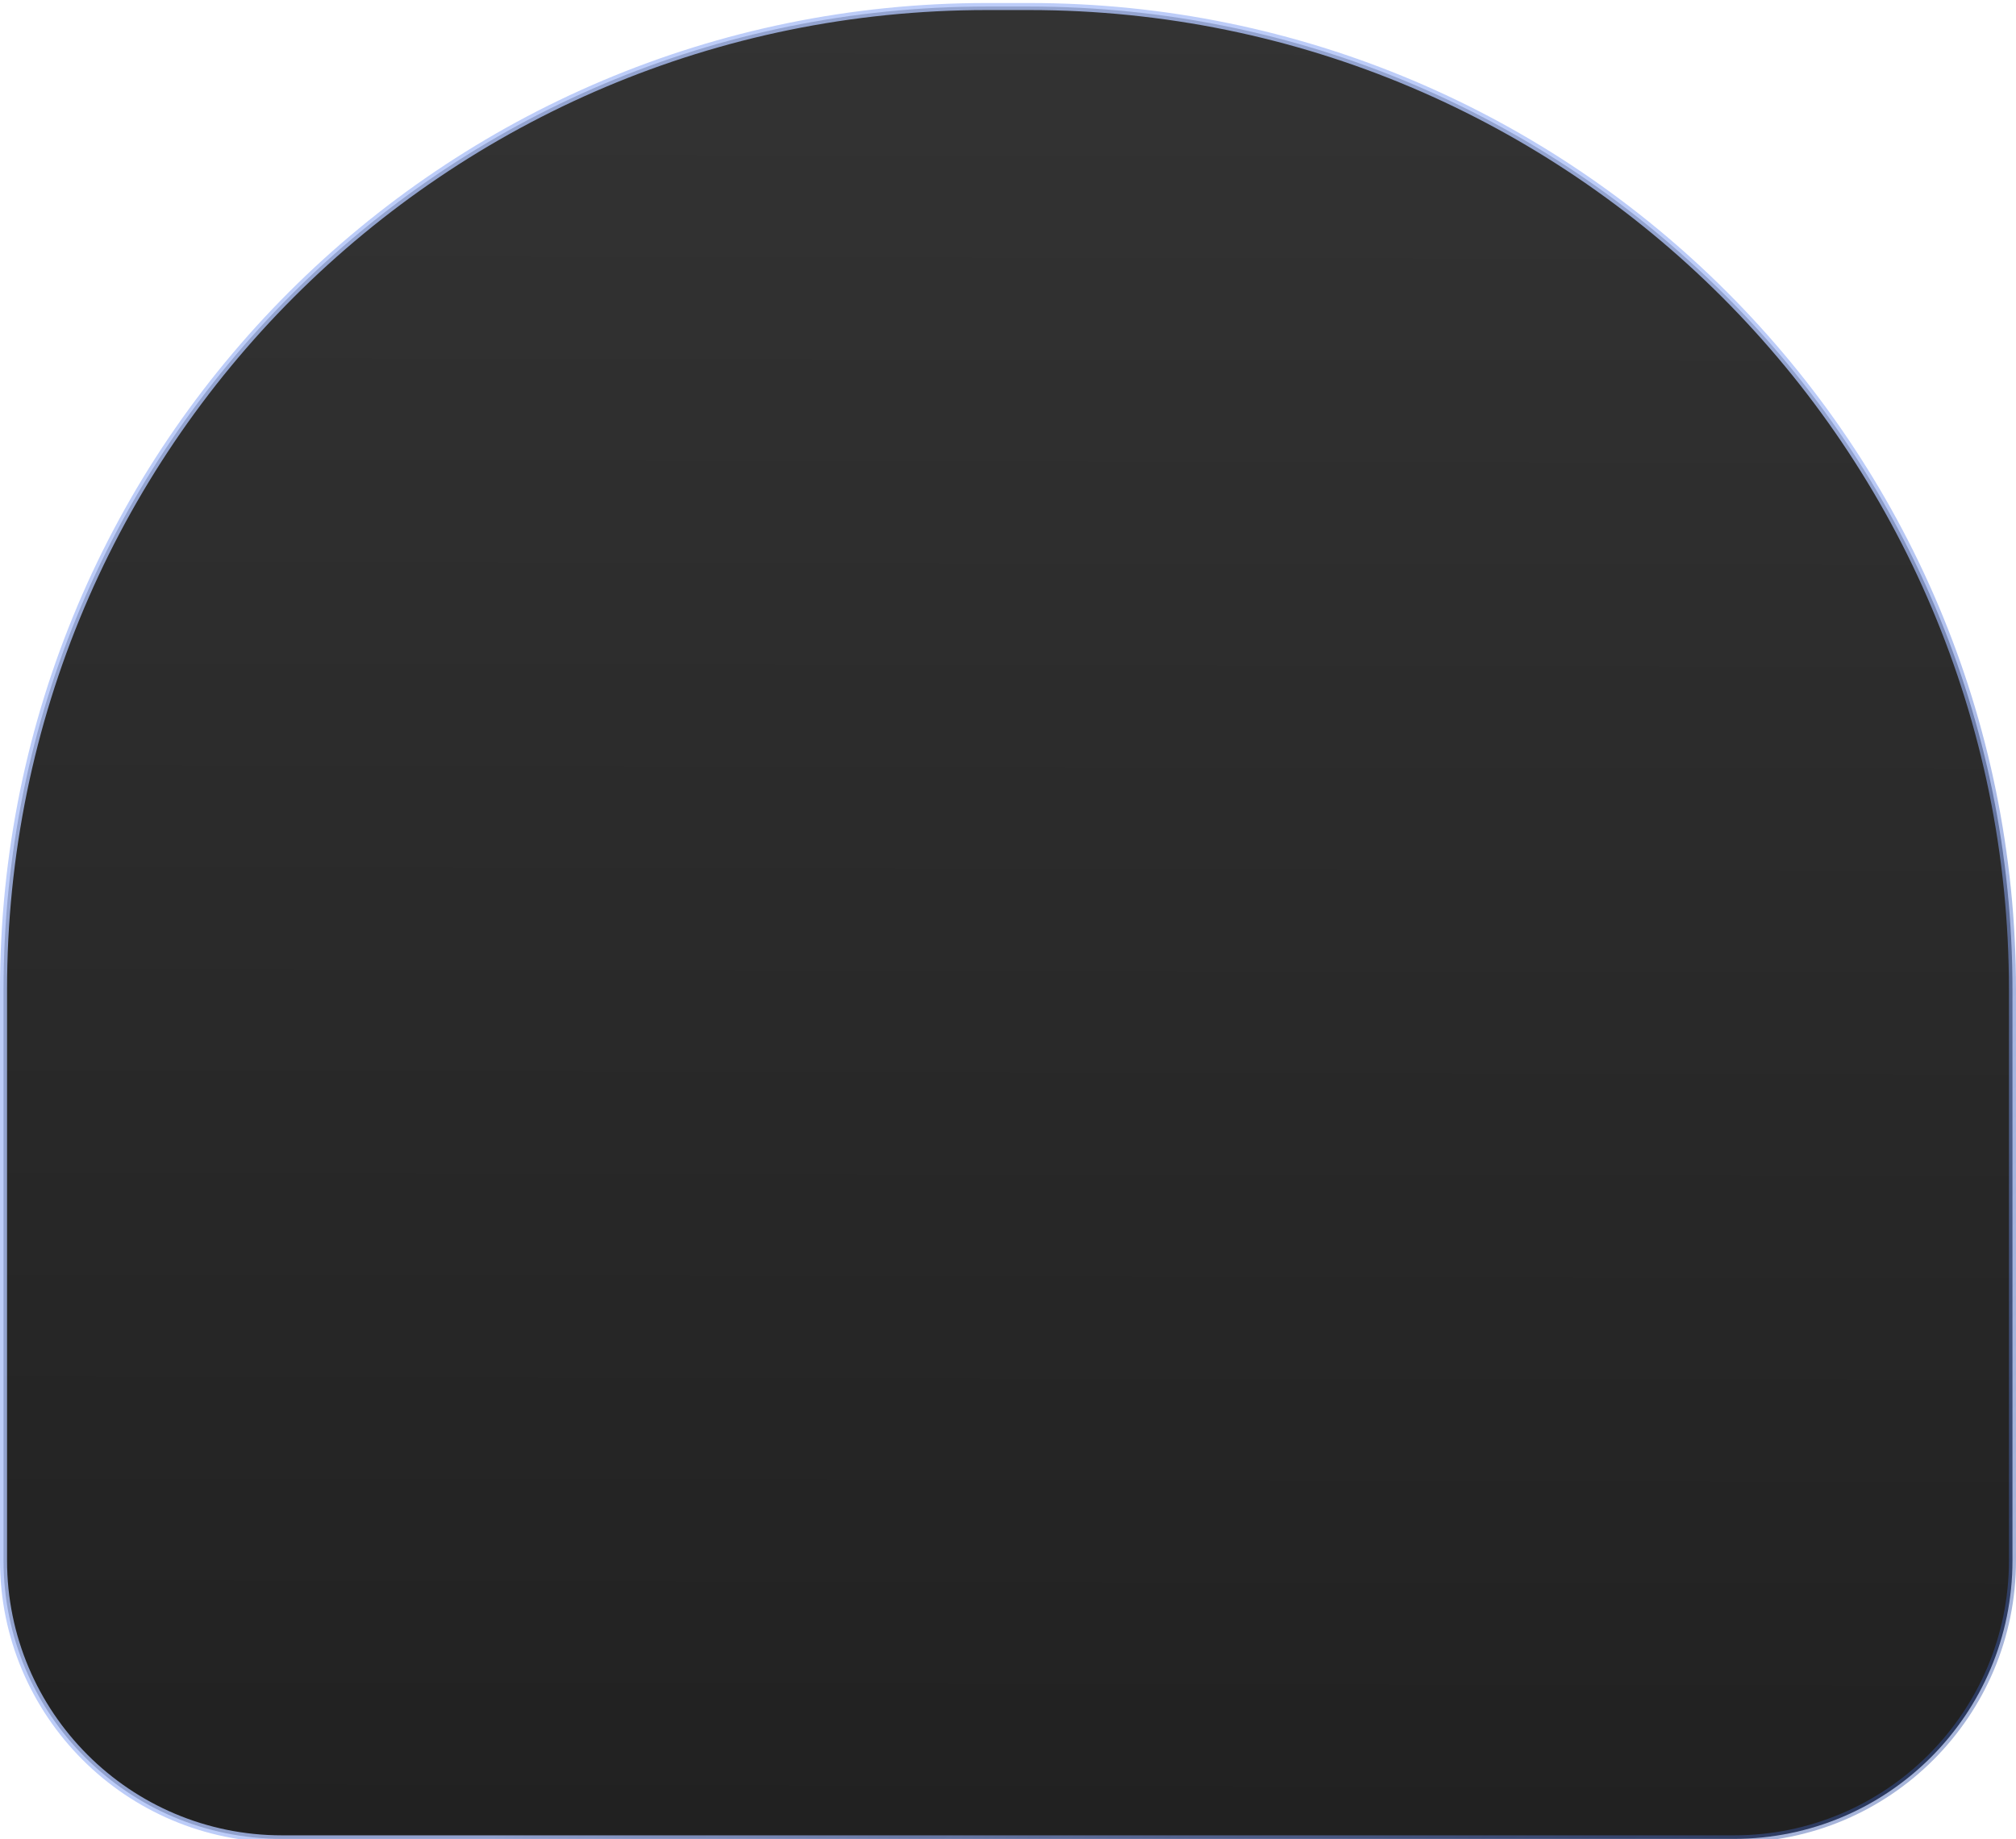 <svg width="286" height="261" viewBox="0 0 286 261" fill="none" xmlns="http://www.w3.org/2000/svg">
<path d="M140 0.926H146C223.044 0.926 285.5 63.382 285.5 140.426V221.426C285.5 243.241 267.815 260.926 246 260.926H40C18.185 260.926 0.5 243.241 0.5 221.426V140.426C0.5 63.382 62.956 0.926 140 0.926Z" fill="url(#paint0_linear_109_5188)" stroke="url(#paint1_linear_109_5188)"/>
<defs>
<linearGradient id="paint0_linear_109_5188" x1="143" y1="0.426" x2="142.522" y2="260.618" gradientUnits="userSpaceOnUse">
<stop stop-color="#333333"/>
<stop offset="1" stop-color="#212121"/>
</linearGradient>
<linearGradient id="paint1_linear_109_5188" x1="0" y1="0.426" x2="275.37" y2="271.787" gradientUnits="userSpaceOnUse">
<stop stop-color="#ADC1F8" stop-opacity="0.8"/>
<stop offset="0.6" stop-color="#ADC1F8" stop-opacity="0.8"/>
<stop offset="1" stop-color="#2A4AA1" stop-opacity="0.4"/>
</linearGradient>
</defs>
</svg>
